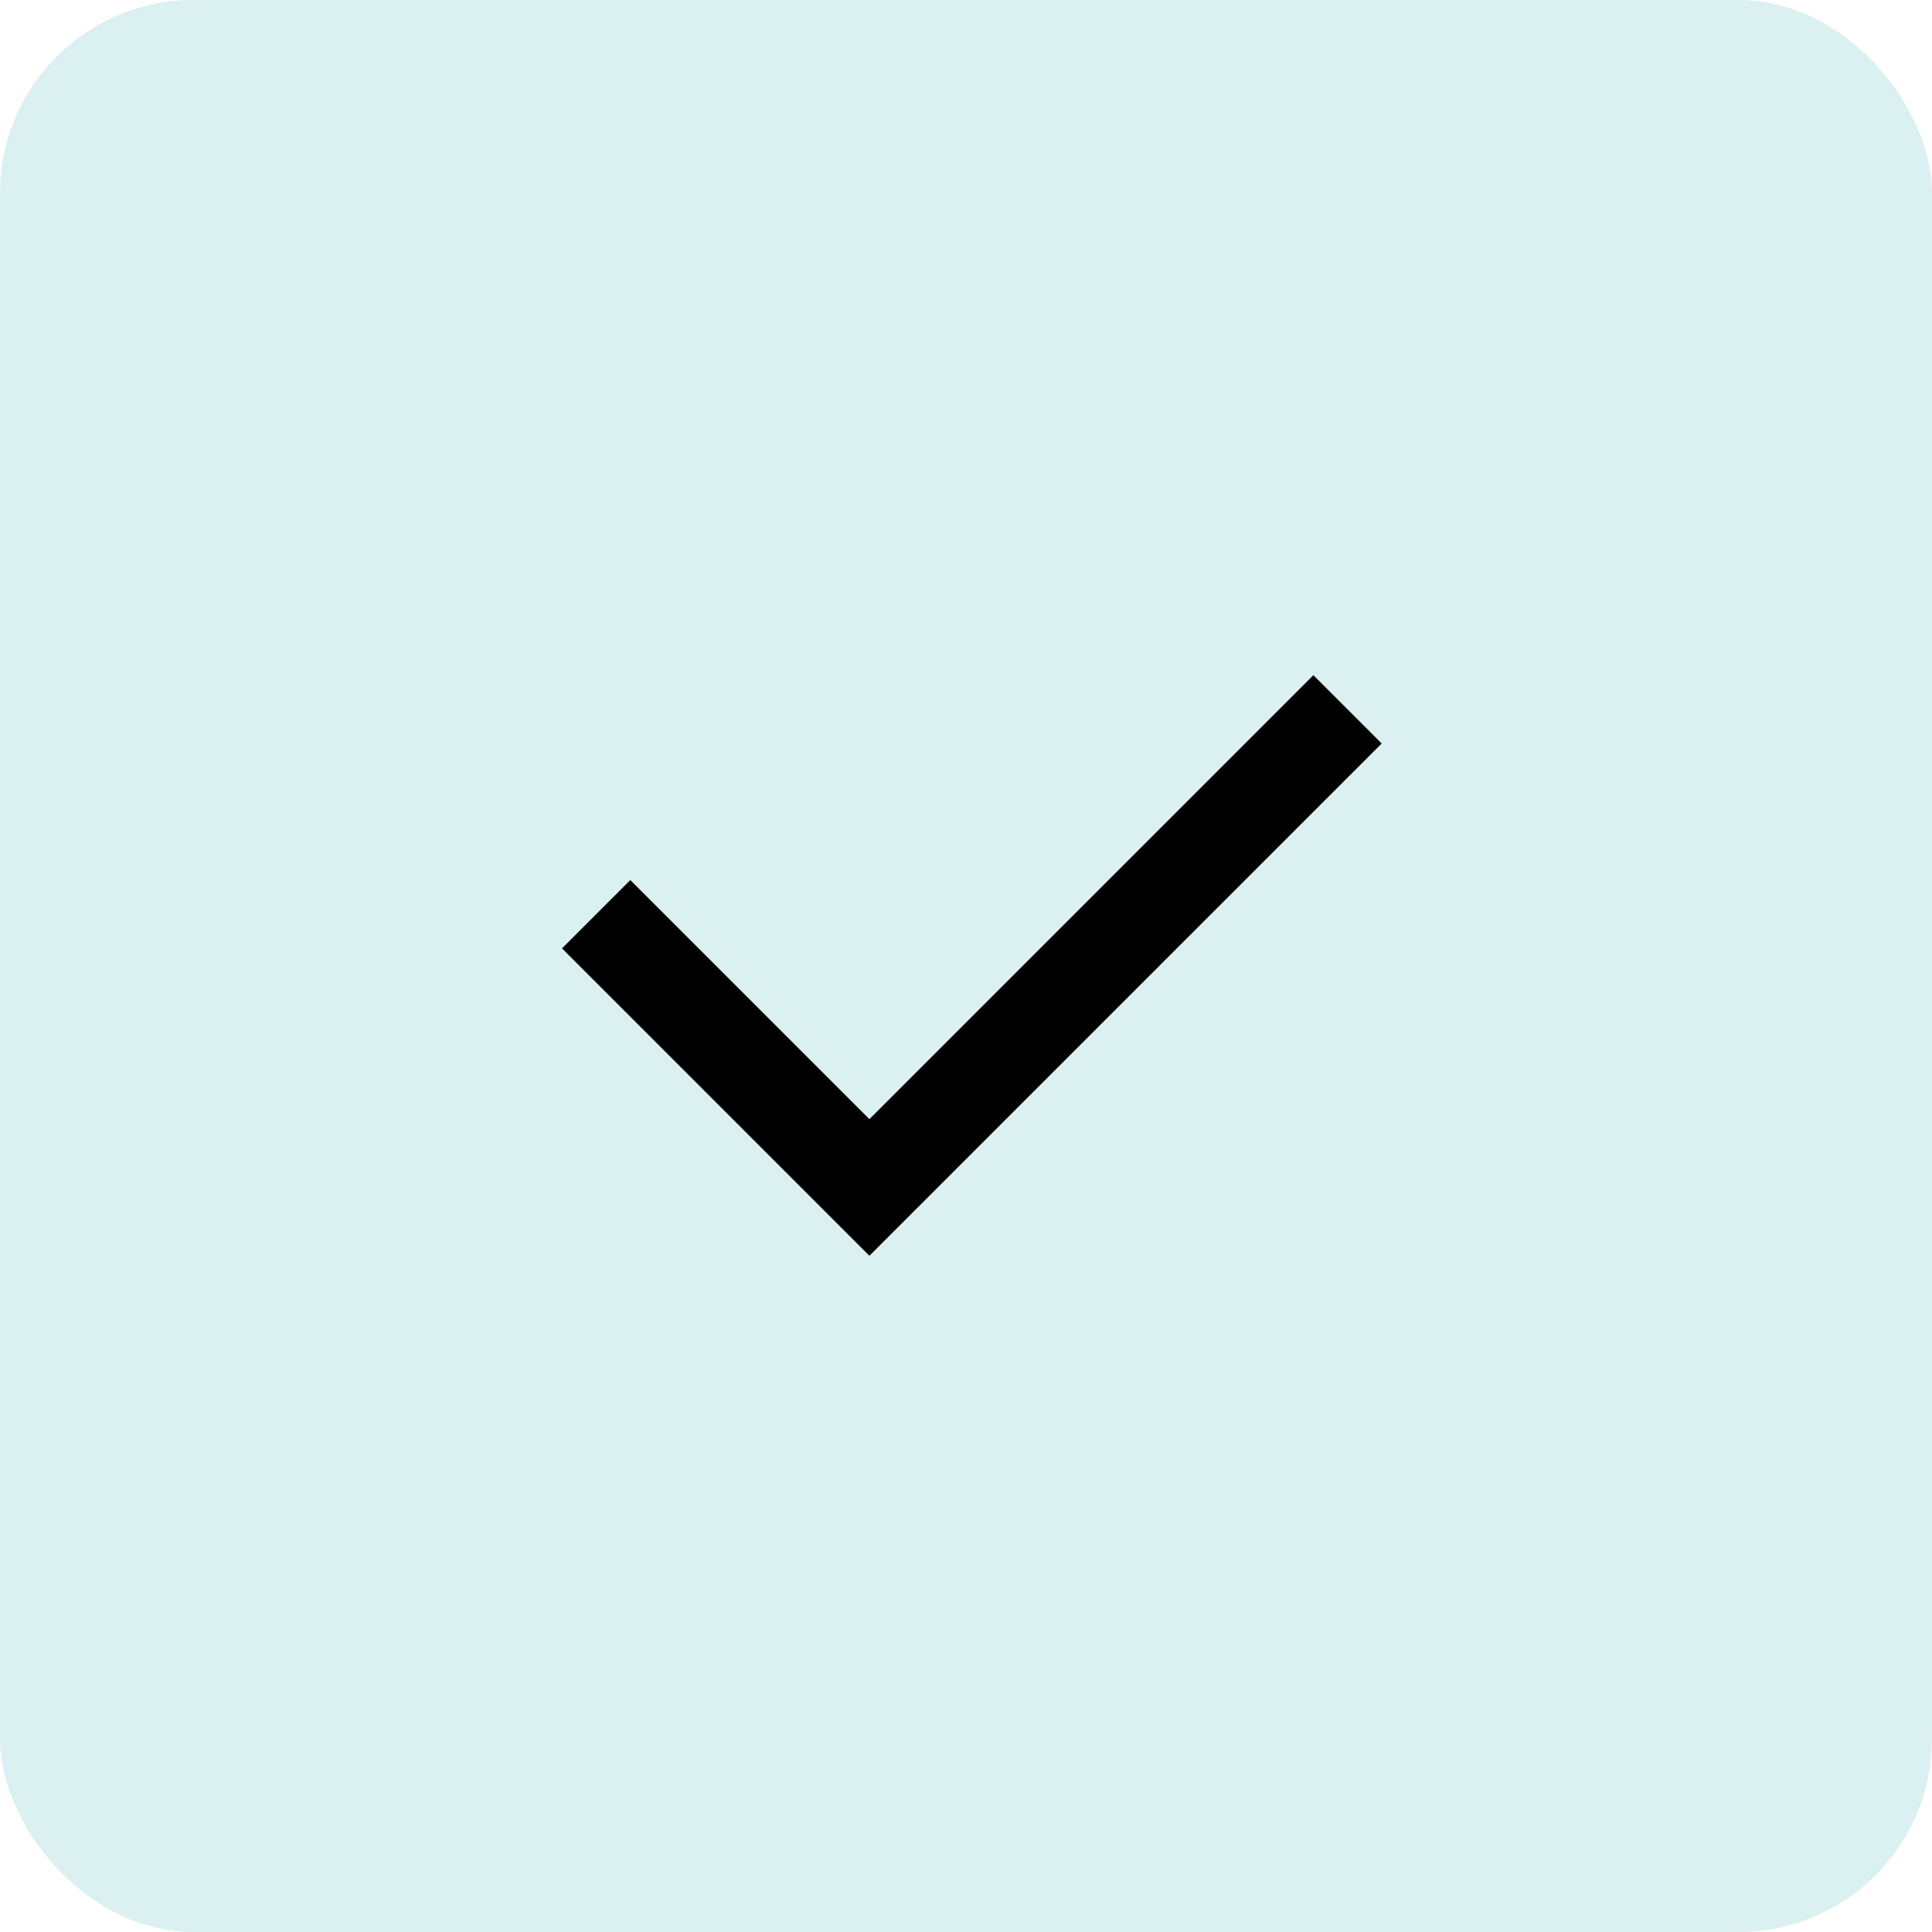 <svg width="40" height="40" viewBox="0 0 40 40" fill="none" xmlns="http://www.w3.org/2000/svg">
<rect width="40" height="40" rx="4" fill="#1A9E9E" fill-opacity="0.16"/>
<path d="M18 23.171L27.192 13.979L28.606 15.393L18 25.999L11.636 19.635L13.05 18.221L18 23.171Z" fill="black"/>
</svg>
